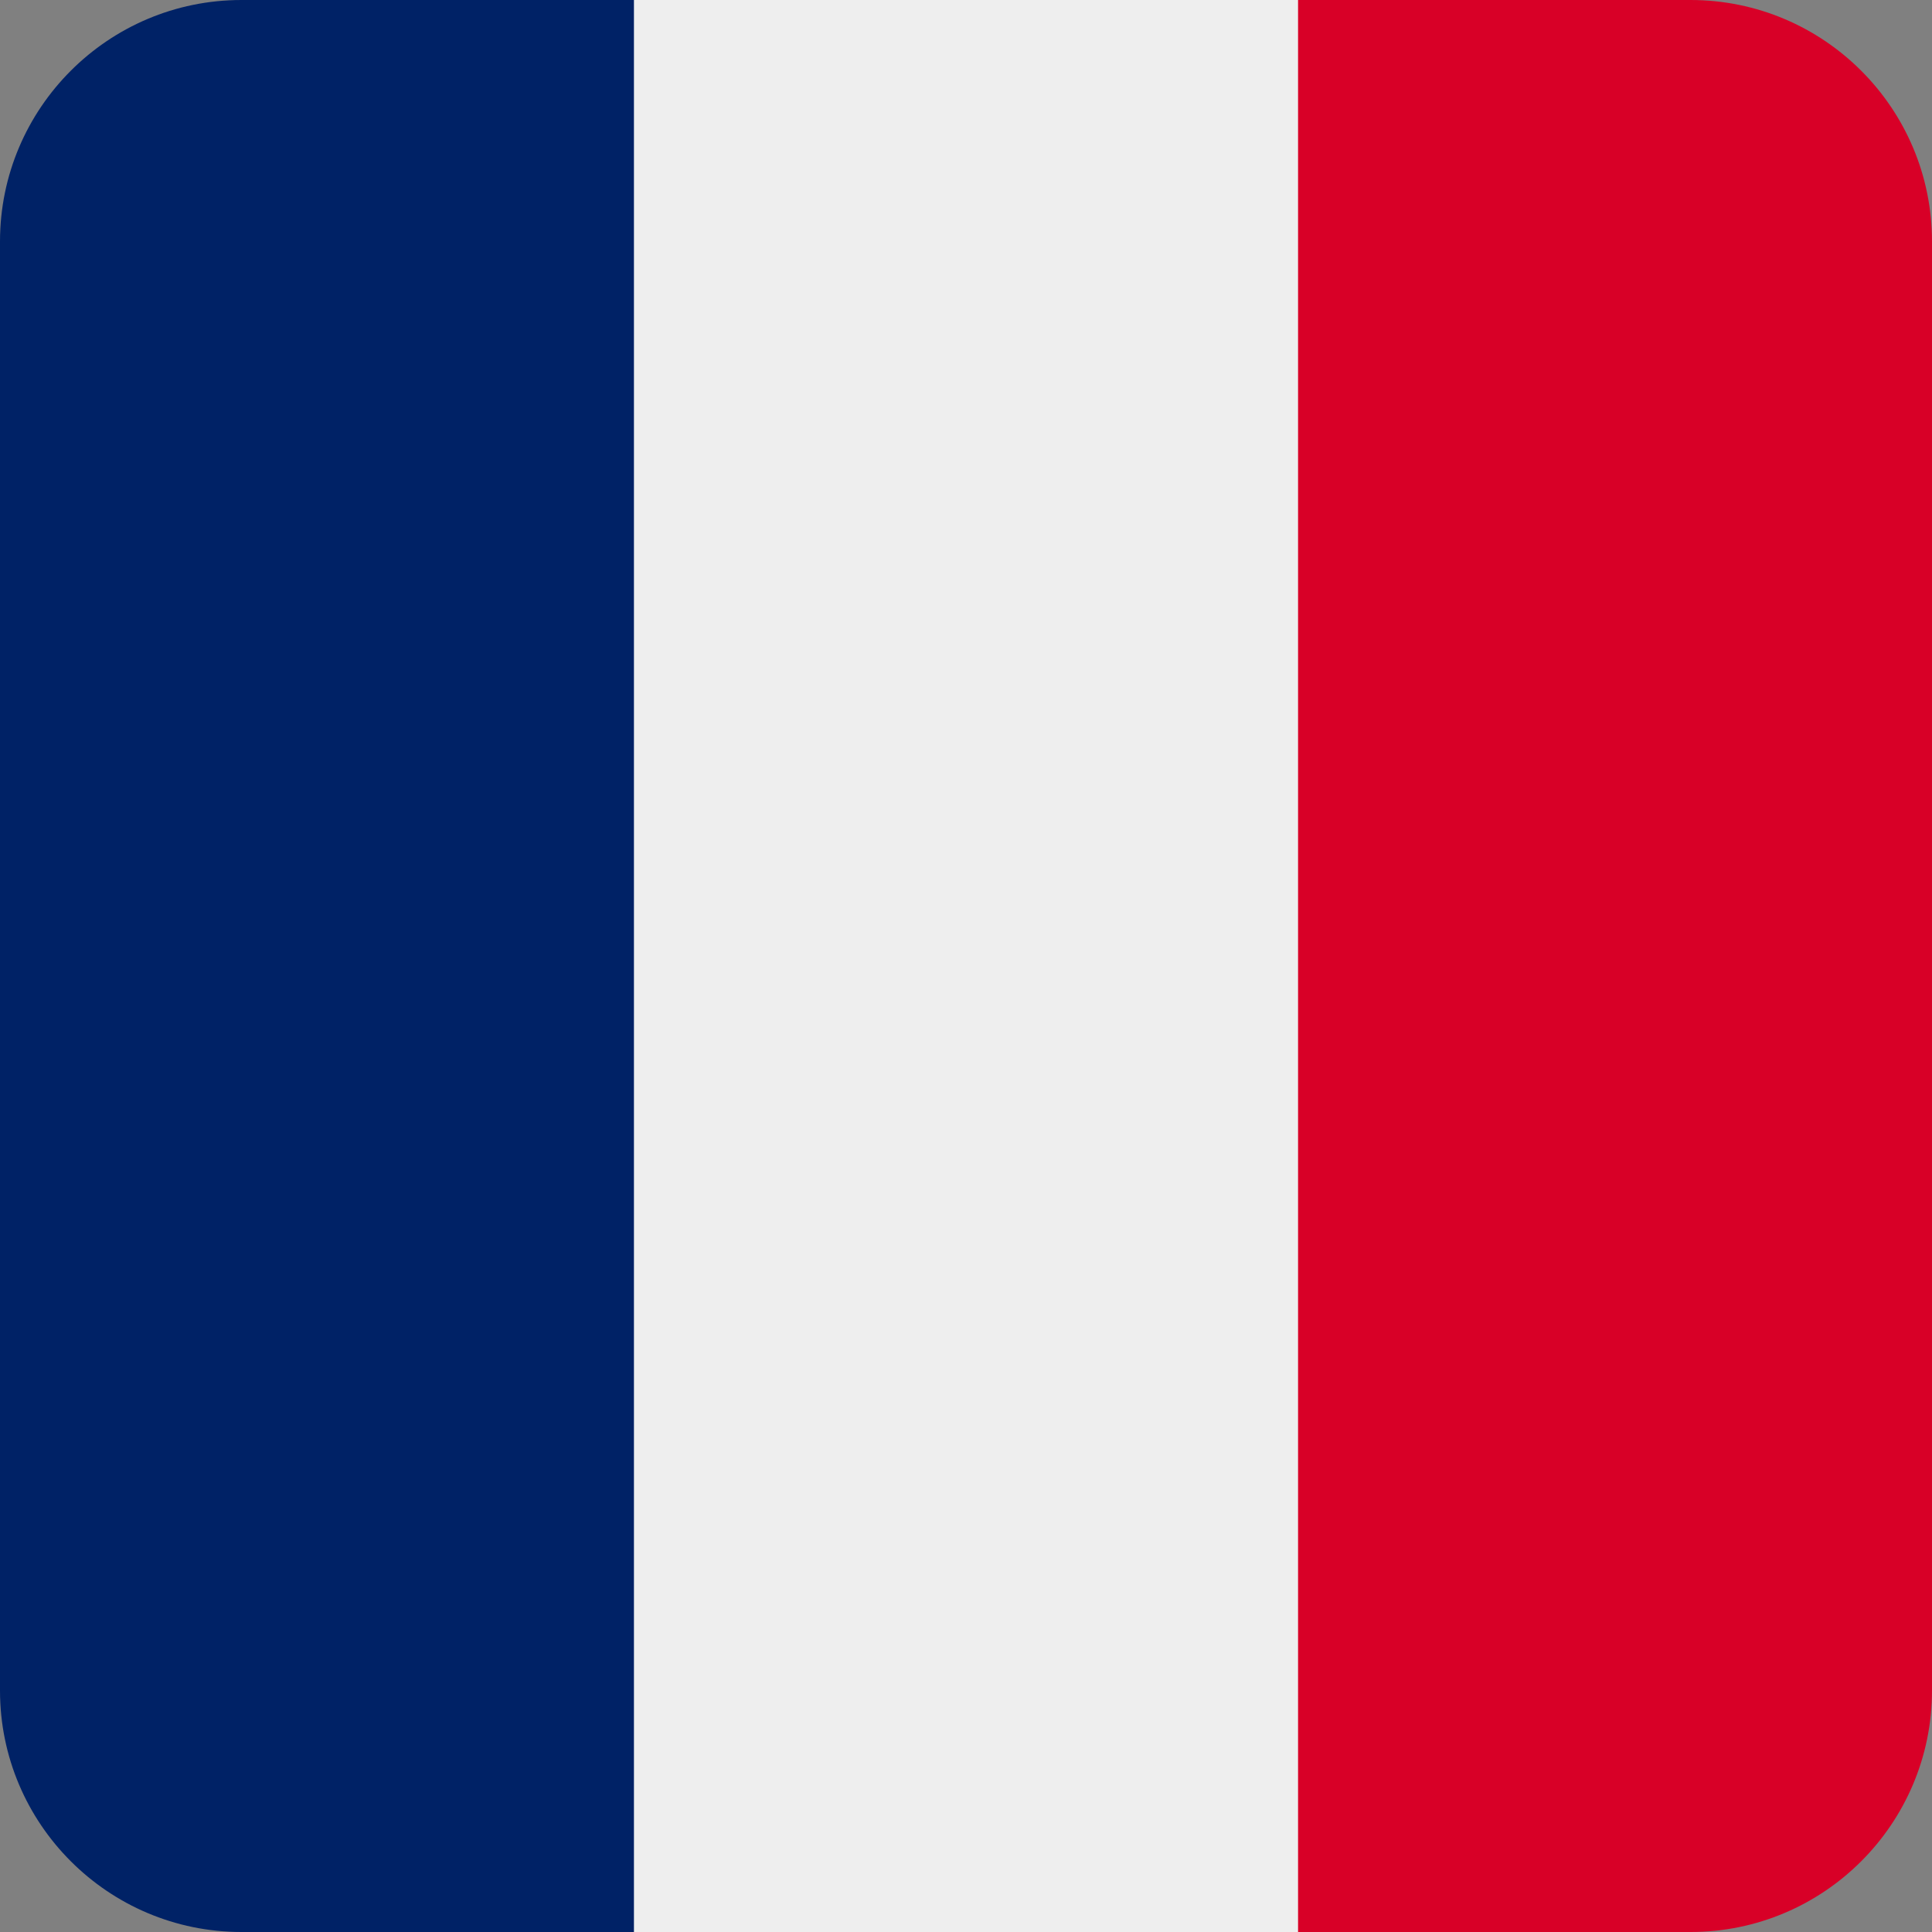 <?xml version="1.0" encoding="UTF-8"?> <svg xmlns="http://www.w3.org/2000/svg" xmlns:xlink="http://www.w3.org/1999/xlink" width="24px" height="24px" viewBox="0 0 24 24" version="1.1"><rect x="0" y="0" width="24" height="24" fill="#808080" stroke="none"/><defs><clipPath id="clip1"><path d="M 6 0 L 18 0 L 18 24 L 6 24 Z M 6 0 "></path></clipPath><clipPath id="clip2"><path d="M 3 0 L 21 0 C 22.656 0 24 1.344 24 3 L 24 21 C 24 22.656 22.656 24 21 24 L 3 24 C 1.344 24 0 22.656 0 21 L 0 3 C 0 1.344 1.344 0 3 0 Z M 3 0 "></path></clipPath><clipPath id="clip3"><path d="M 0 0 L 8 0 L 8 24 L 0 24 Z M 0 0 "></path></clipPath><clipPath id="clip4"><path d="M 3 0 L 21 0 C 22.656 0 24 1.344 24 3 L 24 21 C 24 22.656 22.656 24 21 24 L 3 24 C 1.344 24 0 22.656 0 21 L 0 3 C 0 1.344 1.344 0 3 0 Z M 3 0 "></path></clipPath><clipPath id="clip5"><path d="M 16 0 L 24 0 L 24 24 L 16 24 Z M 16 0 "></path></clipPath><clipPath id="clip6"><path d="M 3 0 L 21 0 C 22.656 0 24 1.344 24 3 L 24 21 C 24 22.656 22.656 24 21 24 L 3 24 C 1.344 24 0 22.656 0 21 L 0 3 C 0 1.344 1.344 0 3 0 Z M 3 0 "></path></clipPath></defs><g id="surface1"><g clip-path="url(#clip1)" clip-rule="nonzero"><g clip-path="url(#clip2)" clip-rule="nonzero"><path style=" stroke:none;fill-rule:nonzero;fill:rgb(93.333%,93.333%,93.333%);fill-opacity:1;" d="M 17.625 0 L 17.625 24 L 6.375 24 L 6.375 0 Z M 17.625 0 "></path></g></g><g clip-path="url(#clip3)" clip-rule="nonzero"><g clip-path="url(#clip4)" clip-rule="nonzero"><path style=" stroke:none;fill-rule:nonzero;fill:rgb(0%,13.333%,40%);fill-opacity:1;" d="M 7.875 0 L 7.875 24 L 0 24 L 0 0 Z M 7.875 0 "></path></g></g><g clip-path="url(#clip5)" clip-rule="nonzero"><g clip-path="url(#clip6)" clip-rule="nonzero"><path style=" stroke:none;fill-rule:nonzero;fill:rgb(84.706%,0%,15.294%);fill-opacity:1;" d="M 24 0 L 24 24 L 16.125 24 L 16.125 0 Z M 24 0 "></path></g></g></g></svg> 